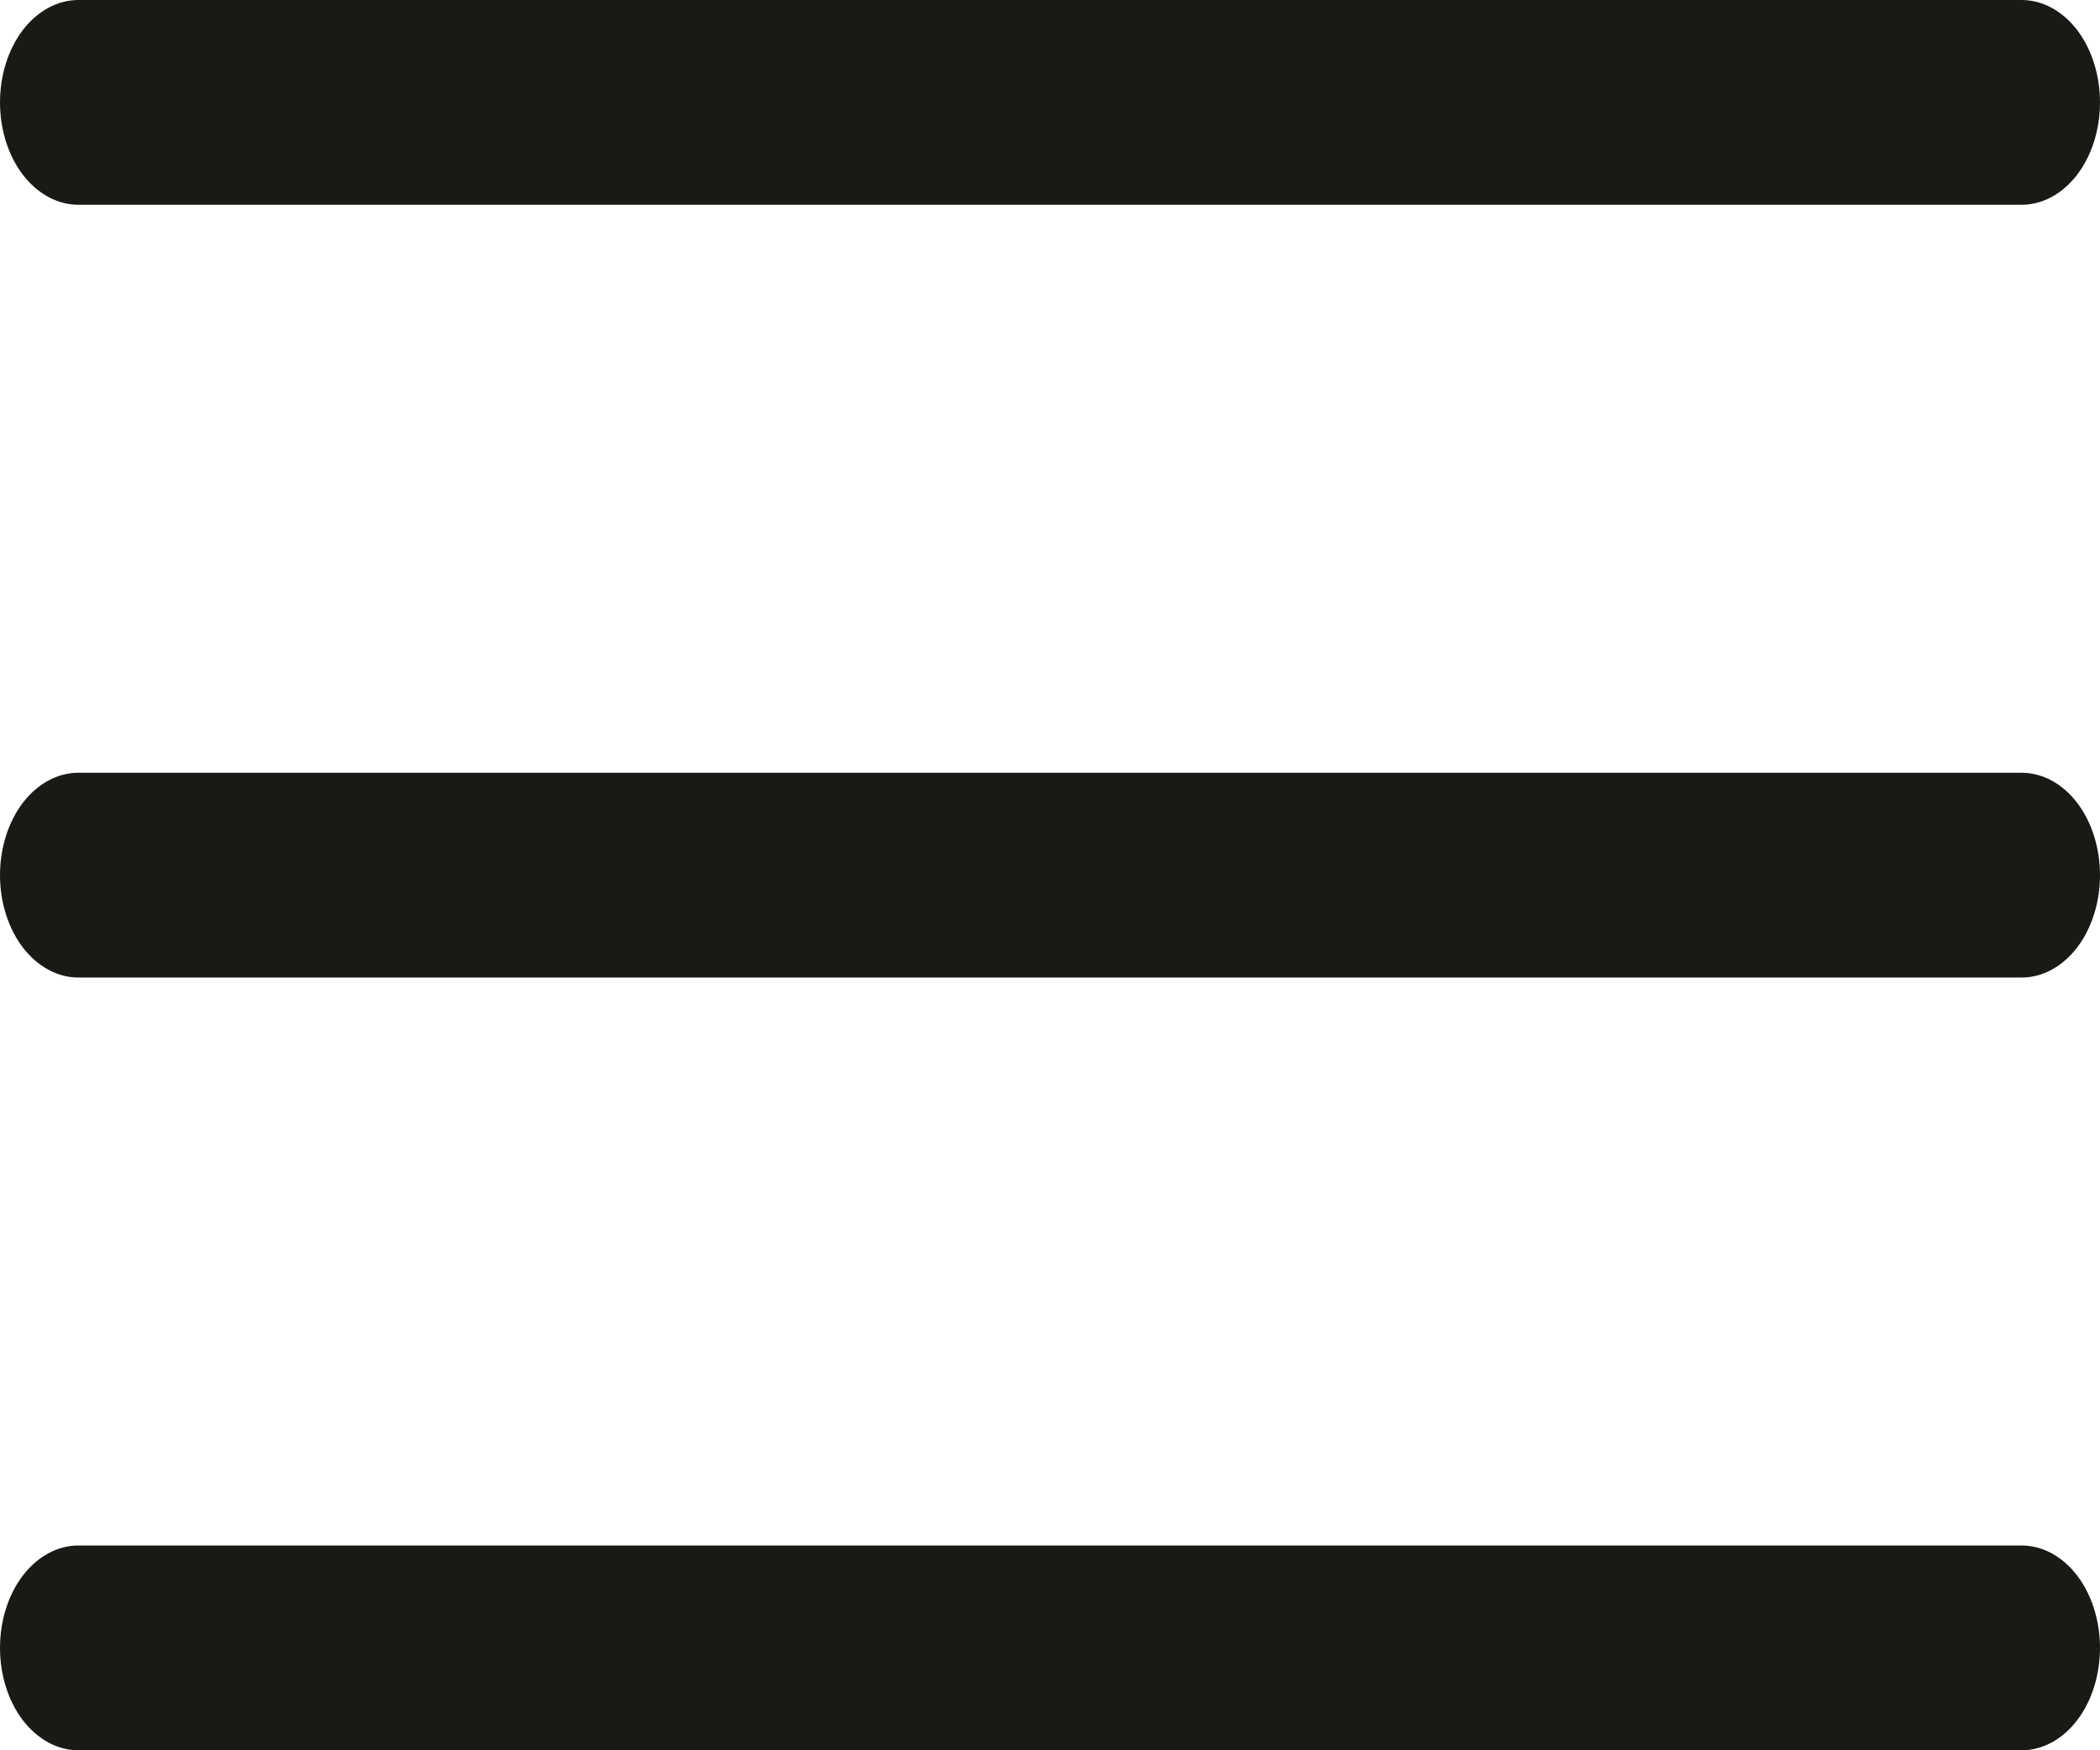<?xml version="1.0" encoding="UTF-8"?> <svg xmlns="http://www.w3.org/2000/svg" width="12" height="10" viewBox="0 0 12 10" fill="none"><path d="M11.552 1.17H0.448C0.329 1.17 0.215 1.108 0.131 0.999C0.047 0.889 0 0.74 0 0.585C0 0.43 0.047 0.281 0.131 0.171C0.215 0.062 0.329 0 0.448 0H11.552C11.671 0 11.785 0.062 11.869 0.171C11.953 0.281 12 0.43 12 0.585C12 0.74 11.953 0.889 11.869 0.999C11.785 1.108 11.671 1.17 11.552 1.17Z" fill="#1B1916"></path><path d="M11.552 5.585H0.448C0.329 5.585 0.215 5.523 0.131 5.414C0.047 5.304 0 5.155 0 5C0 4.845 0.047 4.696 0.131 4.586C0.215 4.477 0.329 4.415 0.448 4.415H11.552C11.671 4.415 11.785 4.477 11.869 4.586C11.953 4.696 12 4.845 12 5C12 5.155 11.953 5.304 11.869 5.414C11.785 5.523 11.671 5.585 11.552 5.585Z" fill="#1B1916"></path><path d="M11.552 10H0.448C0.329 10 0.215 9.938 0.131 9.829C0.047 9.719 0 9.57 0 9.415C0 9.26 0.047 9.111 0.131 9.001C0.215 8.892 0.329 8.83 0.448 8.83H11.552C11.671 8.83 11.785 8.892 11.869 9.001C11.953 9.111 12 9.26 12 9.415C12 9.57 11.953 9.719 11.869 9.829C11.785 9.938 11.671 10 11.552 10Z" fill="#1B1916"></path></svg> 